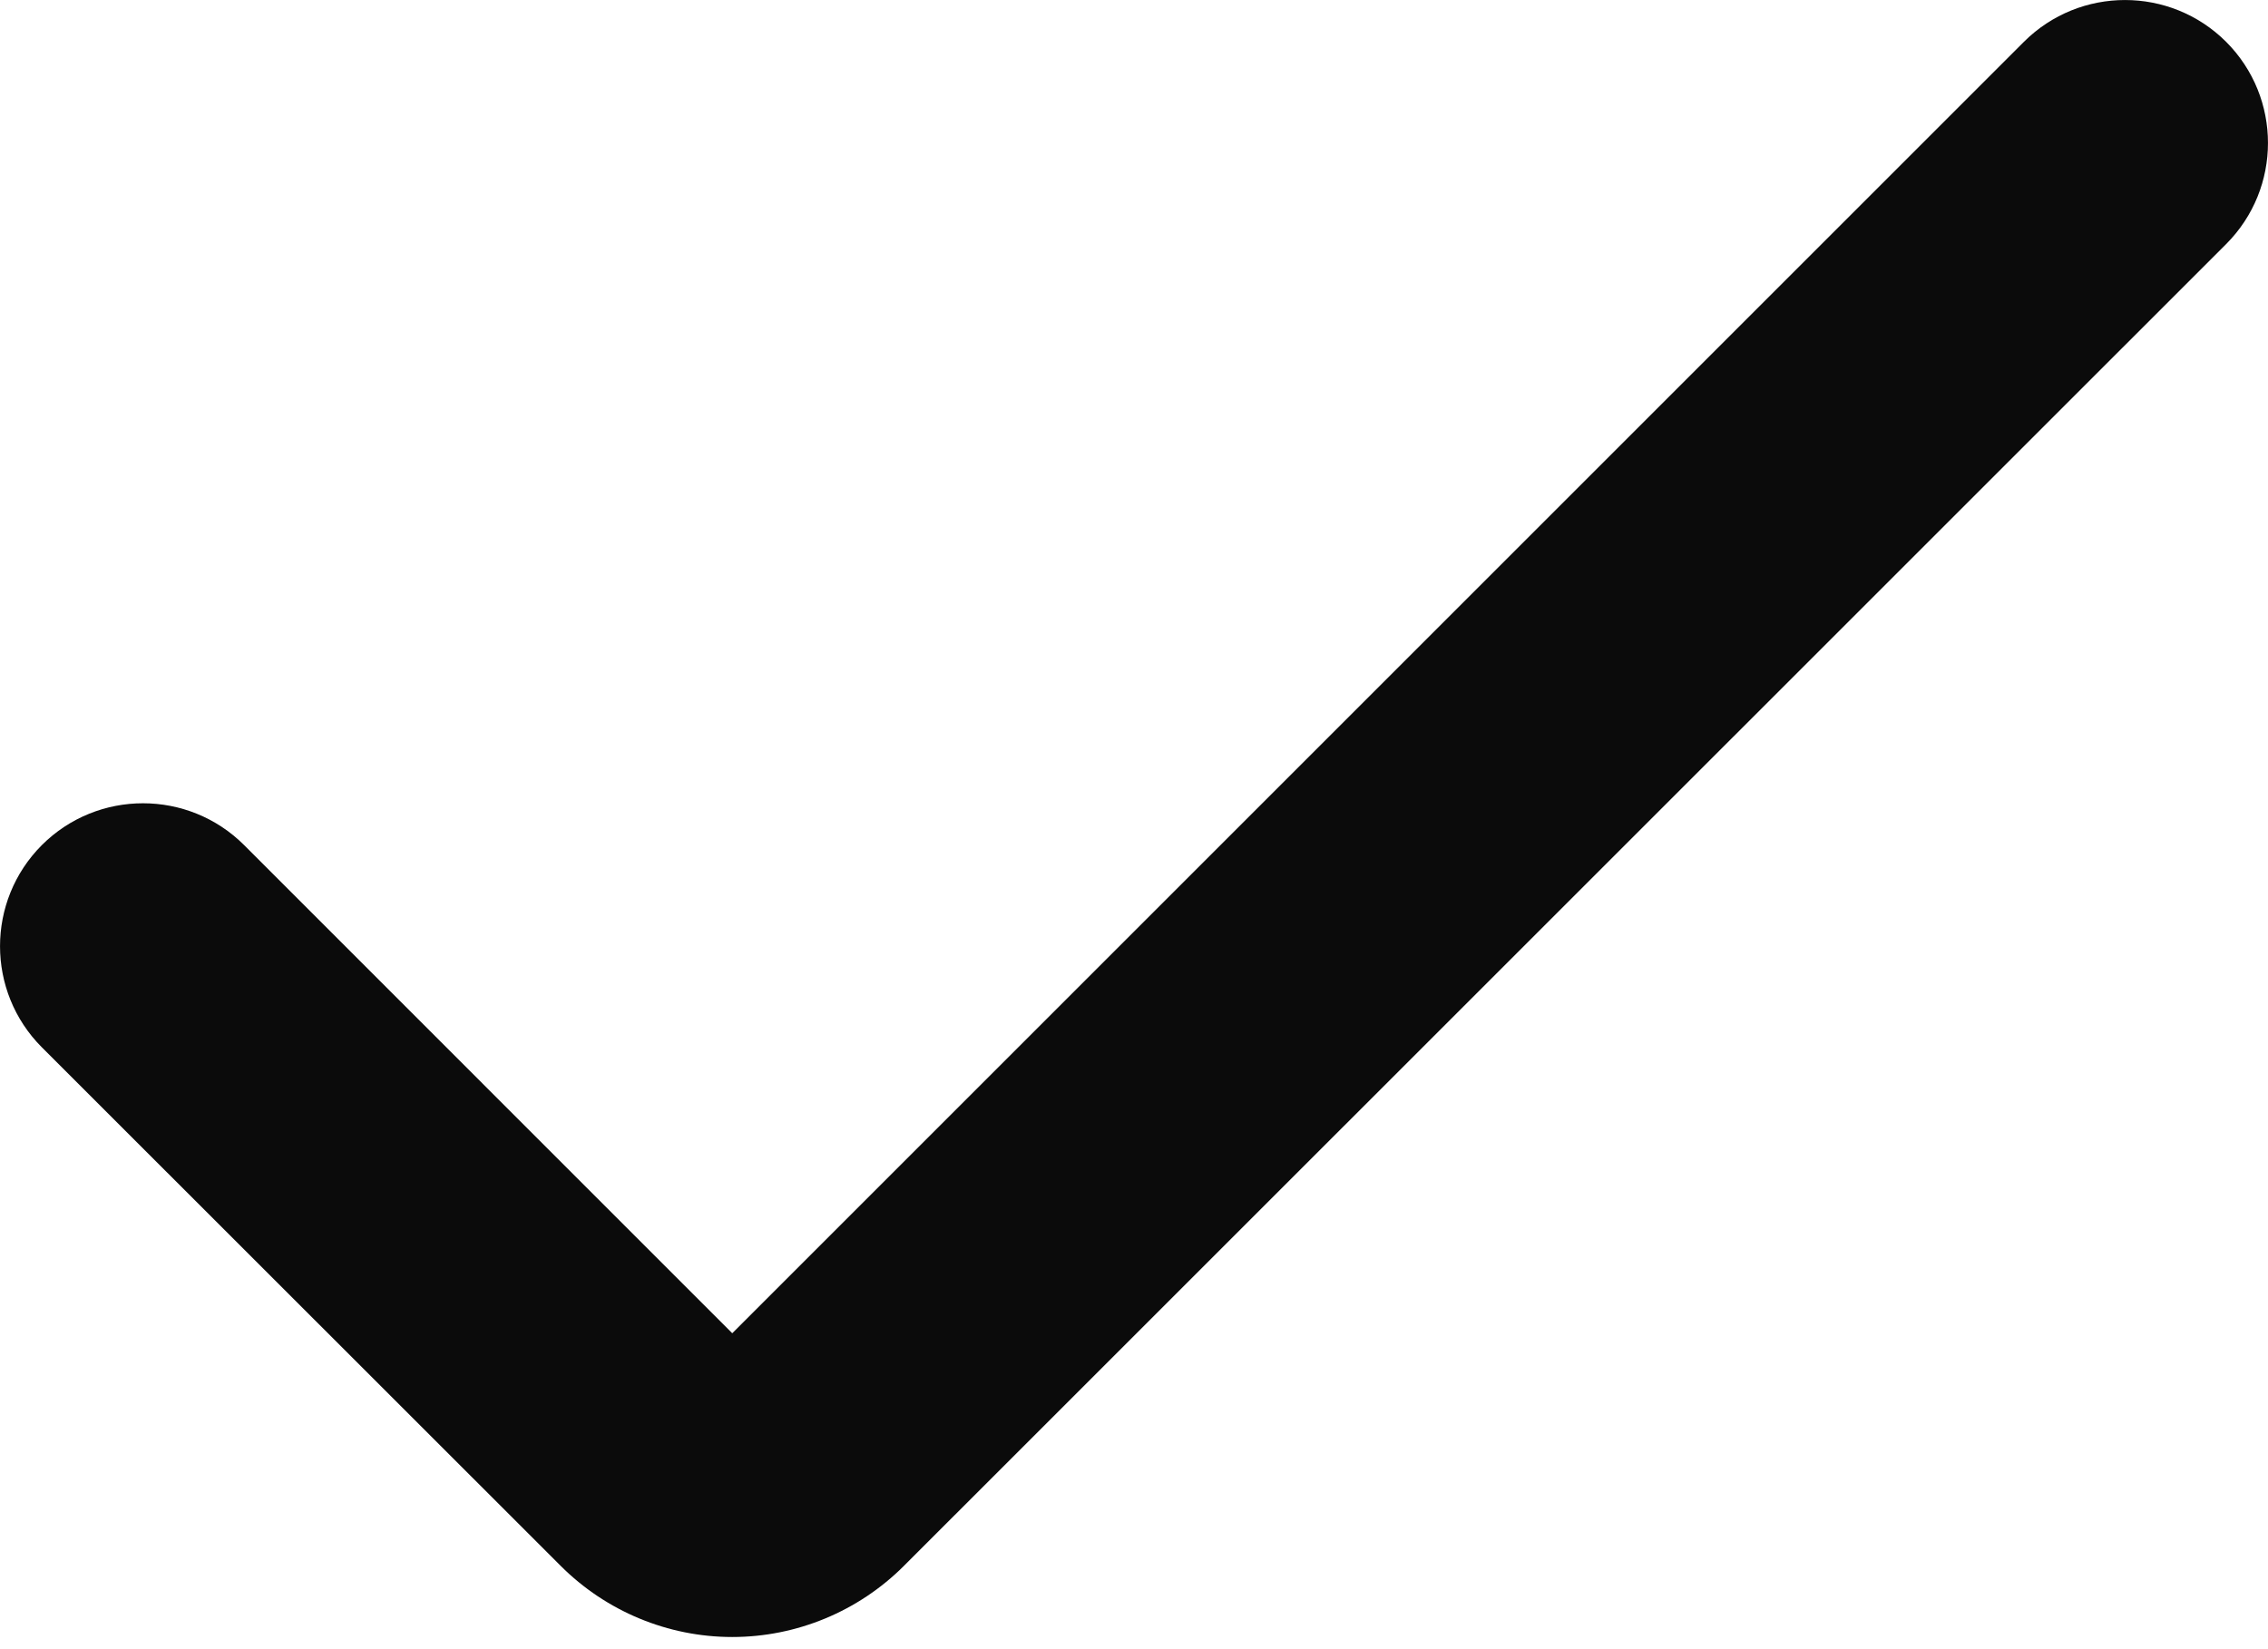 <svg width="22" height="16" viewBox="0 0 22 16" fill="none" xmlns="http://www.w3.org/2000/svg">
<path d="M7.103 15.882C6.479 15.882 5.88 15.633 5.439 15.192L0.406 10.161C-0.135 9.619 -0.135 8.741 0.406 8.199C0.948 7.658 1.826 7.658 2.368 8.199L7.103 12.935L19.632 0.406C20.174 -0.135 21.052 -0.135 21.594 0.406C22.135 0.948 22.135 1.826 21.594 2.368L8.768 15.192C8.327 15.633 7.728 15.882 7.103 15.882Z" fill="#0B0B0B"/>
</svg>
